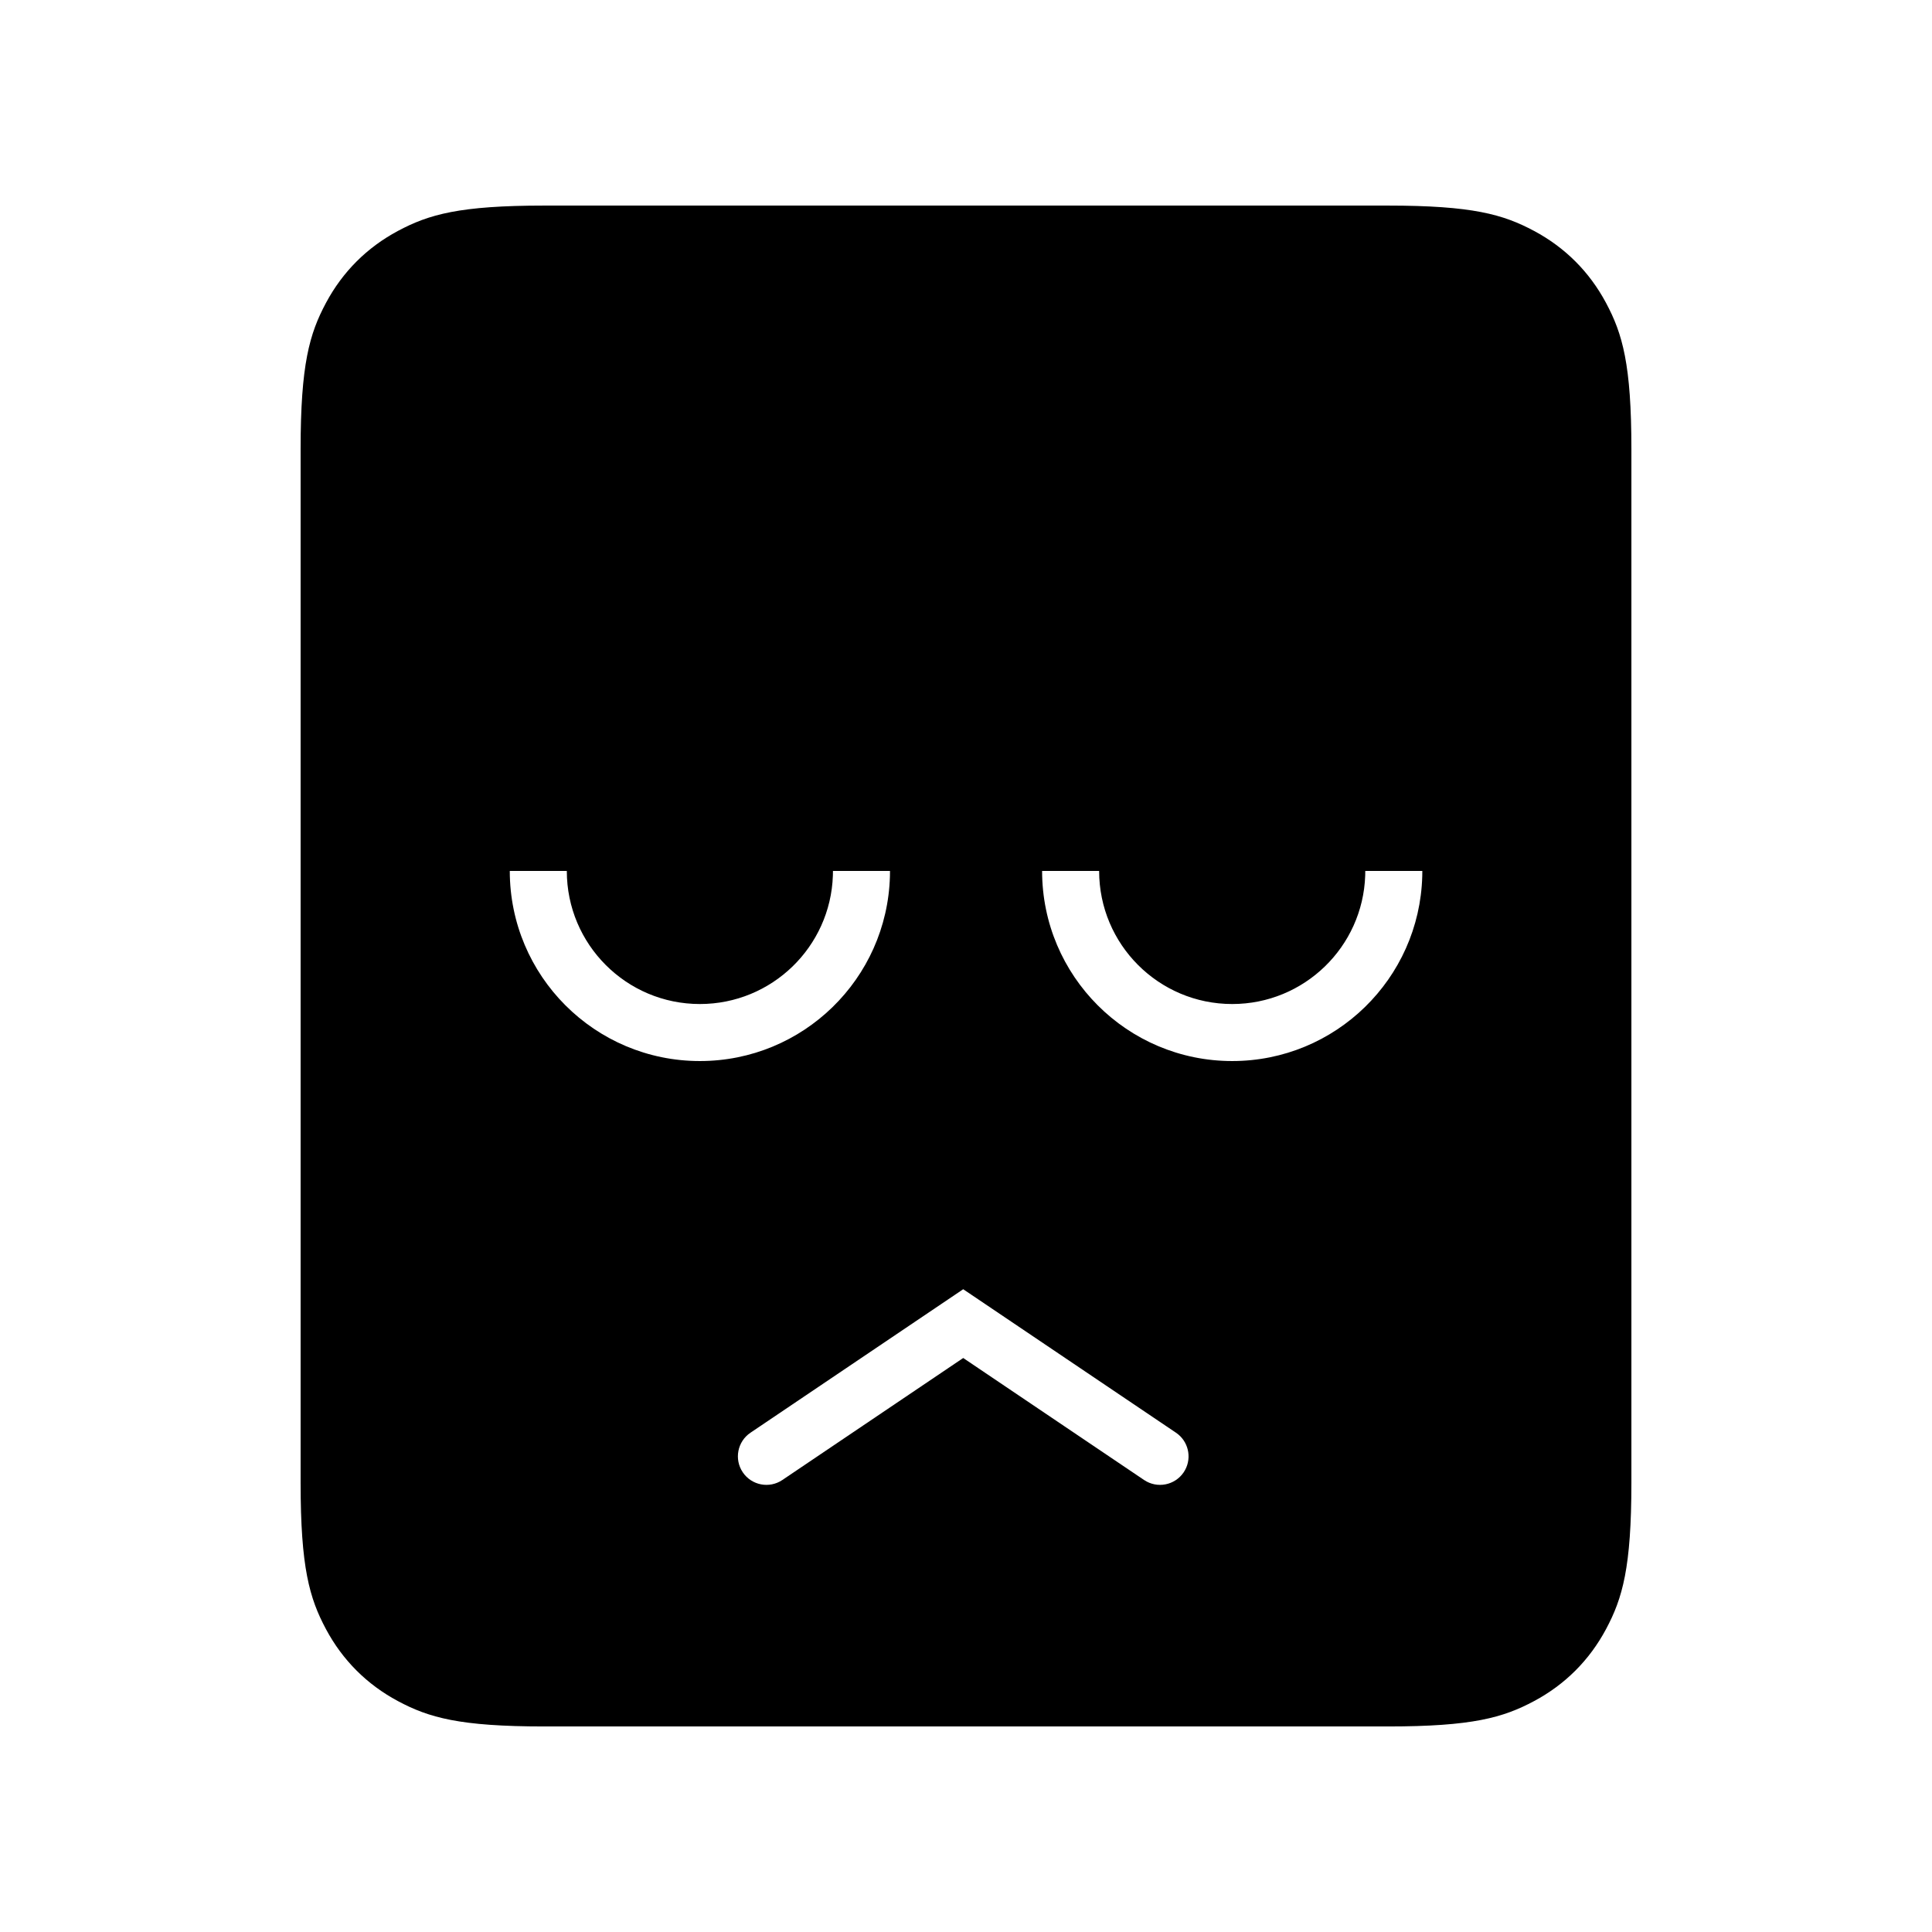 <?xml version="1.0" encoding="UTF-8"?>
<!-- Uploaded to: ICON Repo, www.svgrepo.com, Generator: ICON Repo Mixer Tools -->
<svg fill="#000000" width="800px" height="800px" version="1.1" viewBox="144 144 512 512" xmlns="http://www.w3.org/2000/svg">
 <path d="m511.75 198.48c22.457 0 30.602 2.336 38.812 6.727 8.211 4.391 14.652 10.836 19.043 19.047 4.391 8.207 6.731 16.352 6.731 38.809v273.88c0 22.457-2.34 30.602-6.731 38.812-4.391 8.207-10.832 14.652-19.043 19.043-8.211 4.391-16.355 6.731-38.812 6.731h-223.5c-22.457 0-30.602-2.34-38.812-6.731-8.207-4.391-14.652-10.836-19.043-19.043-4.391-8.211-6.731-16.355-6.731-38.812v-273.88c0-22.457 2.34-30.602 6.731-38.809 4.391-8.211 10.836-14.656 19.043-19.047 8.211-4.391 16.355-6.727 38.812-6.727zm-112.48 287.17-0.008 0.012v-0.012l-0.008 0.012-56.371 38.023c-3.461 2.332-4.375 7.031-2.039 10.492 2.332 3.457 7.027 4.371 10.488 2.039l47.93-32.332 47.934 32.332c3.461 2.332 8.156 1.418 10.492-2.039 2.195-3.258 1.516-7.609-1.457-10.059l-0.582-0.434-56.383-38.023zm-105.06-110.84h-15.113c0 27.824 22.555 50.379 50.379 50.379 27.352 0 49.613-21.797 50.363-48.969l0.02-1.41h-15.117l-0.02 1.211c-0.637 18.918-16.176 34.055-35.246 34.055-19.477 0-35.266-15.789-35.266-35.266zm141.07 0h-15.113c0 27.824 22.555 50.379 50.379 50.379 27.355 0 49.617-21.797 50.363-48.969l0.02-1.41h-15.117l-0.02 1.211c-0.637 18.918-16.176 34.055-35.246 34.055-19.477 0-35.266-15.789-35.266-35.266z" fill-rule="evenodd"/>
</svg>